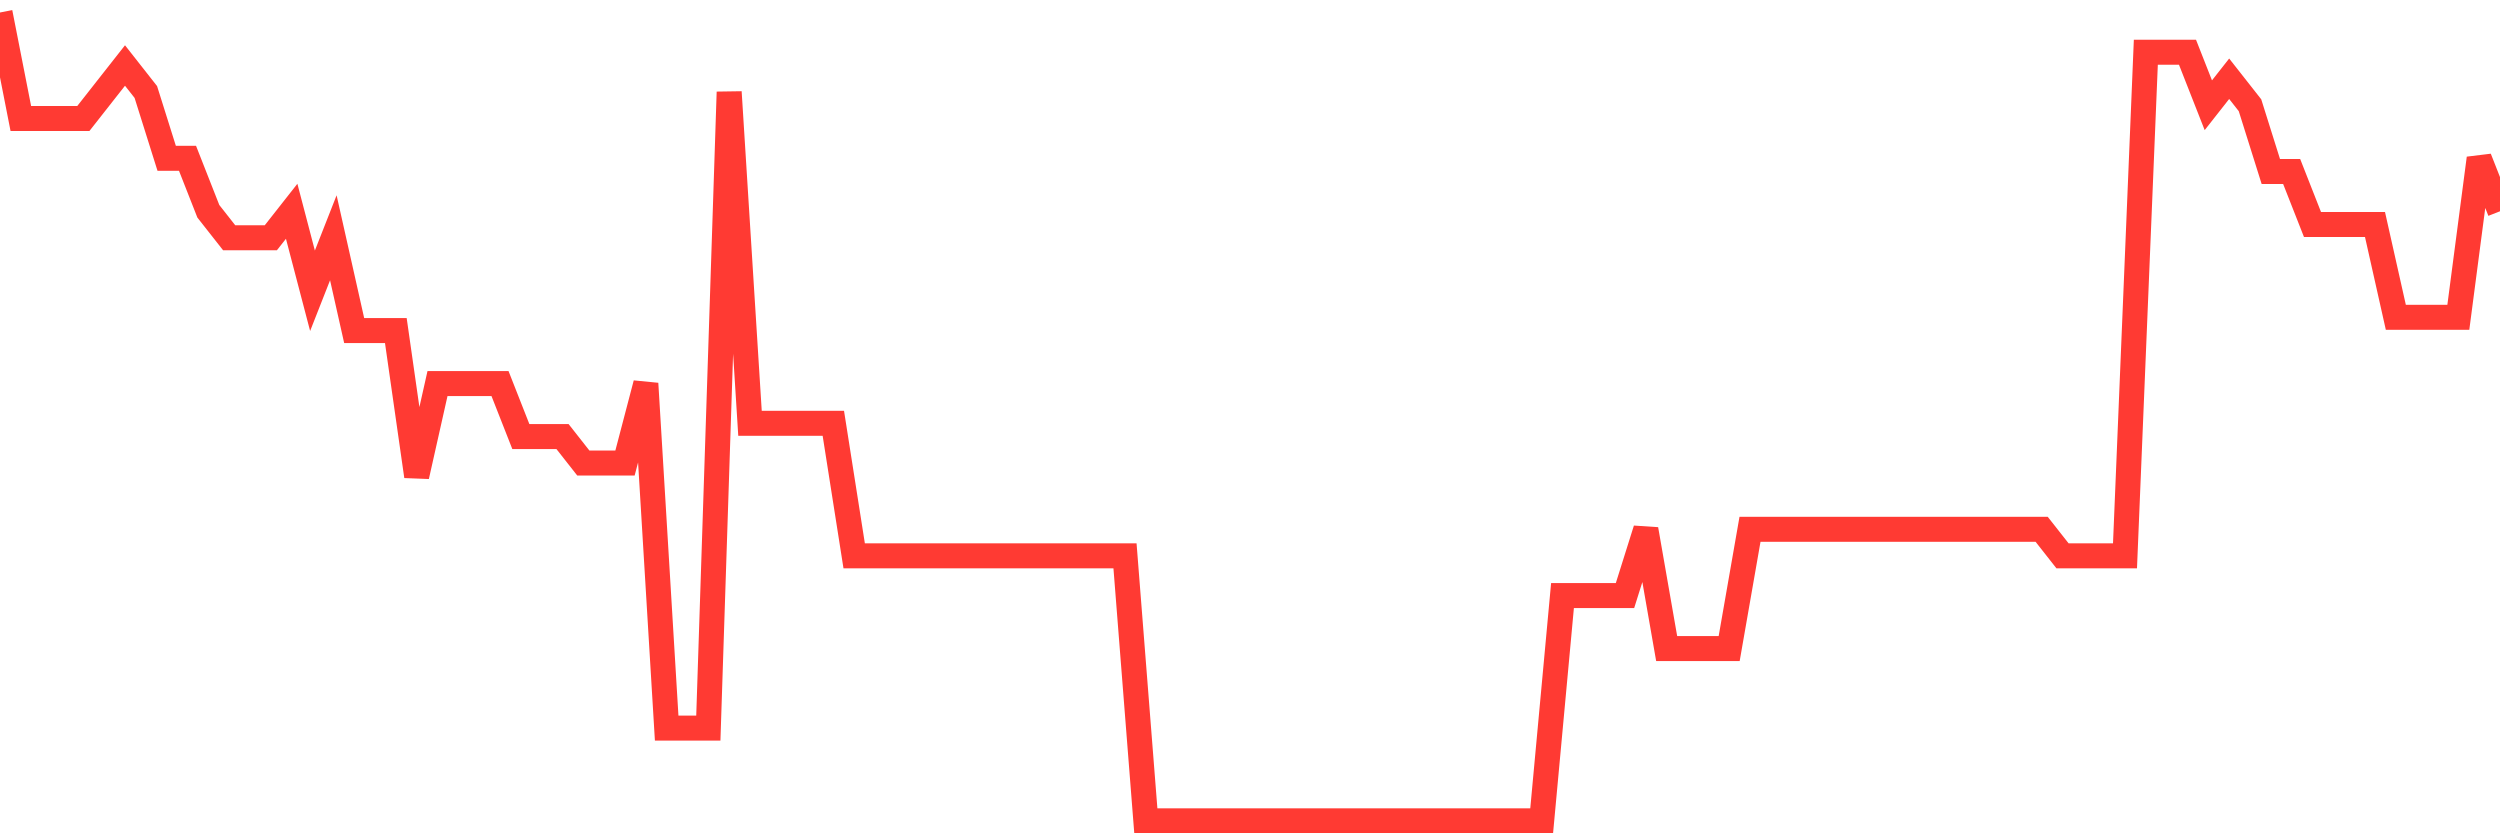 <svg
  xmlns="http://www.w3.org/2000/svg"
  xmlns:xlink="http://www.w3.org/1999/xlink"
  width="120"
  height="40"
  viewBox="0 0 120 40"
  preserveAspectRatio="none"
>
  <polyline
    points="0,0.6 1,5.689 2,5.689 3,5.689 4,5.689 5,4.416 6,3.144 7,4.416 8,7.597 9,7.597 10,10.141 11,11.413 12,11.413 13,11.413 14,10.141 15,13.957 16,11.413 17,15.866 18,15.866 19,15.866 20,22.862 21,18.41 22,18.41 23,18.41 24,18.41 25,20.954 26,20.954 27,20.954 28,22.226 29,22.226 30,22.226 31,18.41 32,34.948 33,34.948 34,34.948 35,4.416 36,20.318 37,20.318 38,20.318 39,20.318 40,20.318 41,26.679 42,26.679 43,26.679 44,26.679 45,26.679 46,26.679 47,26.679 48,26.679 49,26.679 50,26.679 51,26.679 52,26.679 53,26.679 54,26.679 55,39.4 56,39.4 57,39.4 58,39.4 59,39.4 60,39.4 61,39.4 62,39.4 63,39.4 64,39.4 65,39.4 66,39.4 67,39.4 68,39.4 69,39.4 70,39.4 71,39.4 72,39.4 73,39.4 74,39.4 75,28.587 76,28.587 77,28.587 78,28.587 79,25.407 80,31.131 81,31.131 82,31.131 83,31.131 84,25.407 85,25.407 86,25.407 87,25.407 88,25.407 89,25.407 90,25.407 91,25.407 92,25.407 93,25.407 94,25.407 95,25.407 96,25.407 97,25.407 98,25.407 99,26.679 100,26.679 101,26.679 102,26.679 103,2.508 104,2.508 105,2.508 106,5.052 107,3.78 108,5.052 109,8.233 110,8.233 111,10.777 112,10.777 113,10.777 114,10.777 115,15.23 116,15.23 117,15.23 118,15.23 119,7.597 120,10.141"
    fill="none"
    stroke="#ff3a33"
    stroke-width="1.2"
  >
  </polyline>
</svg>